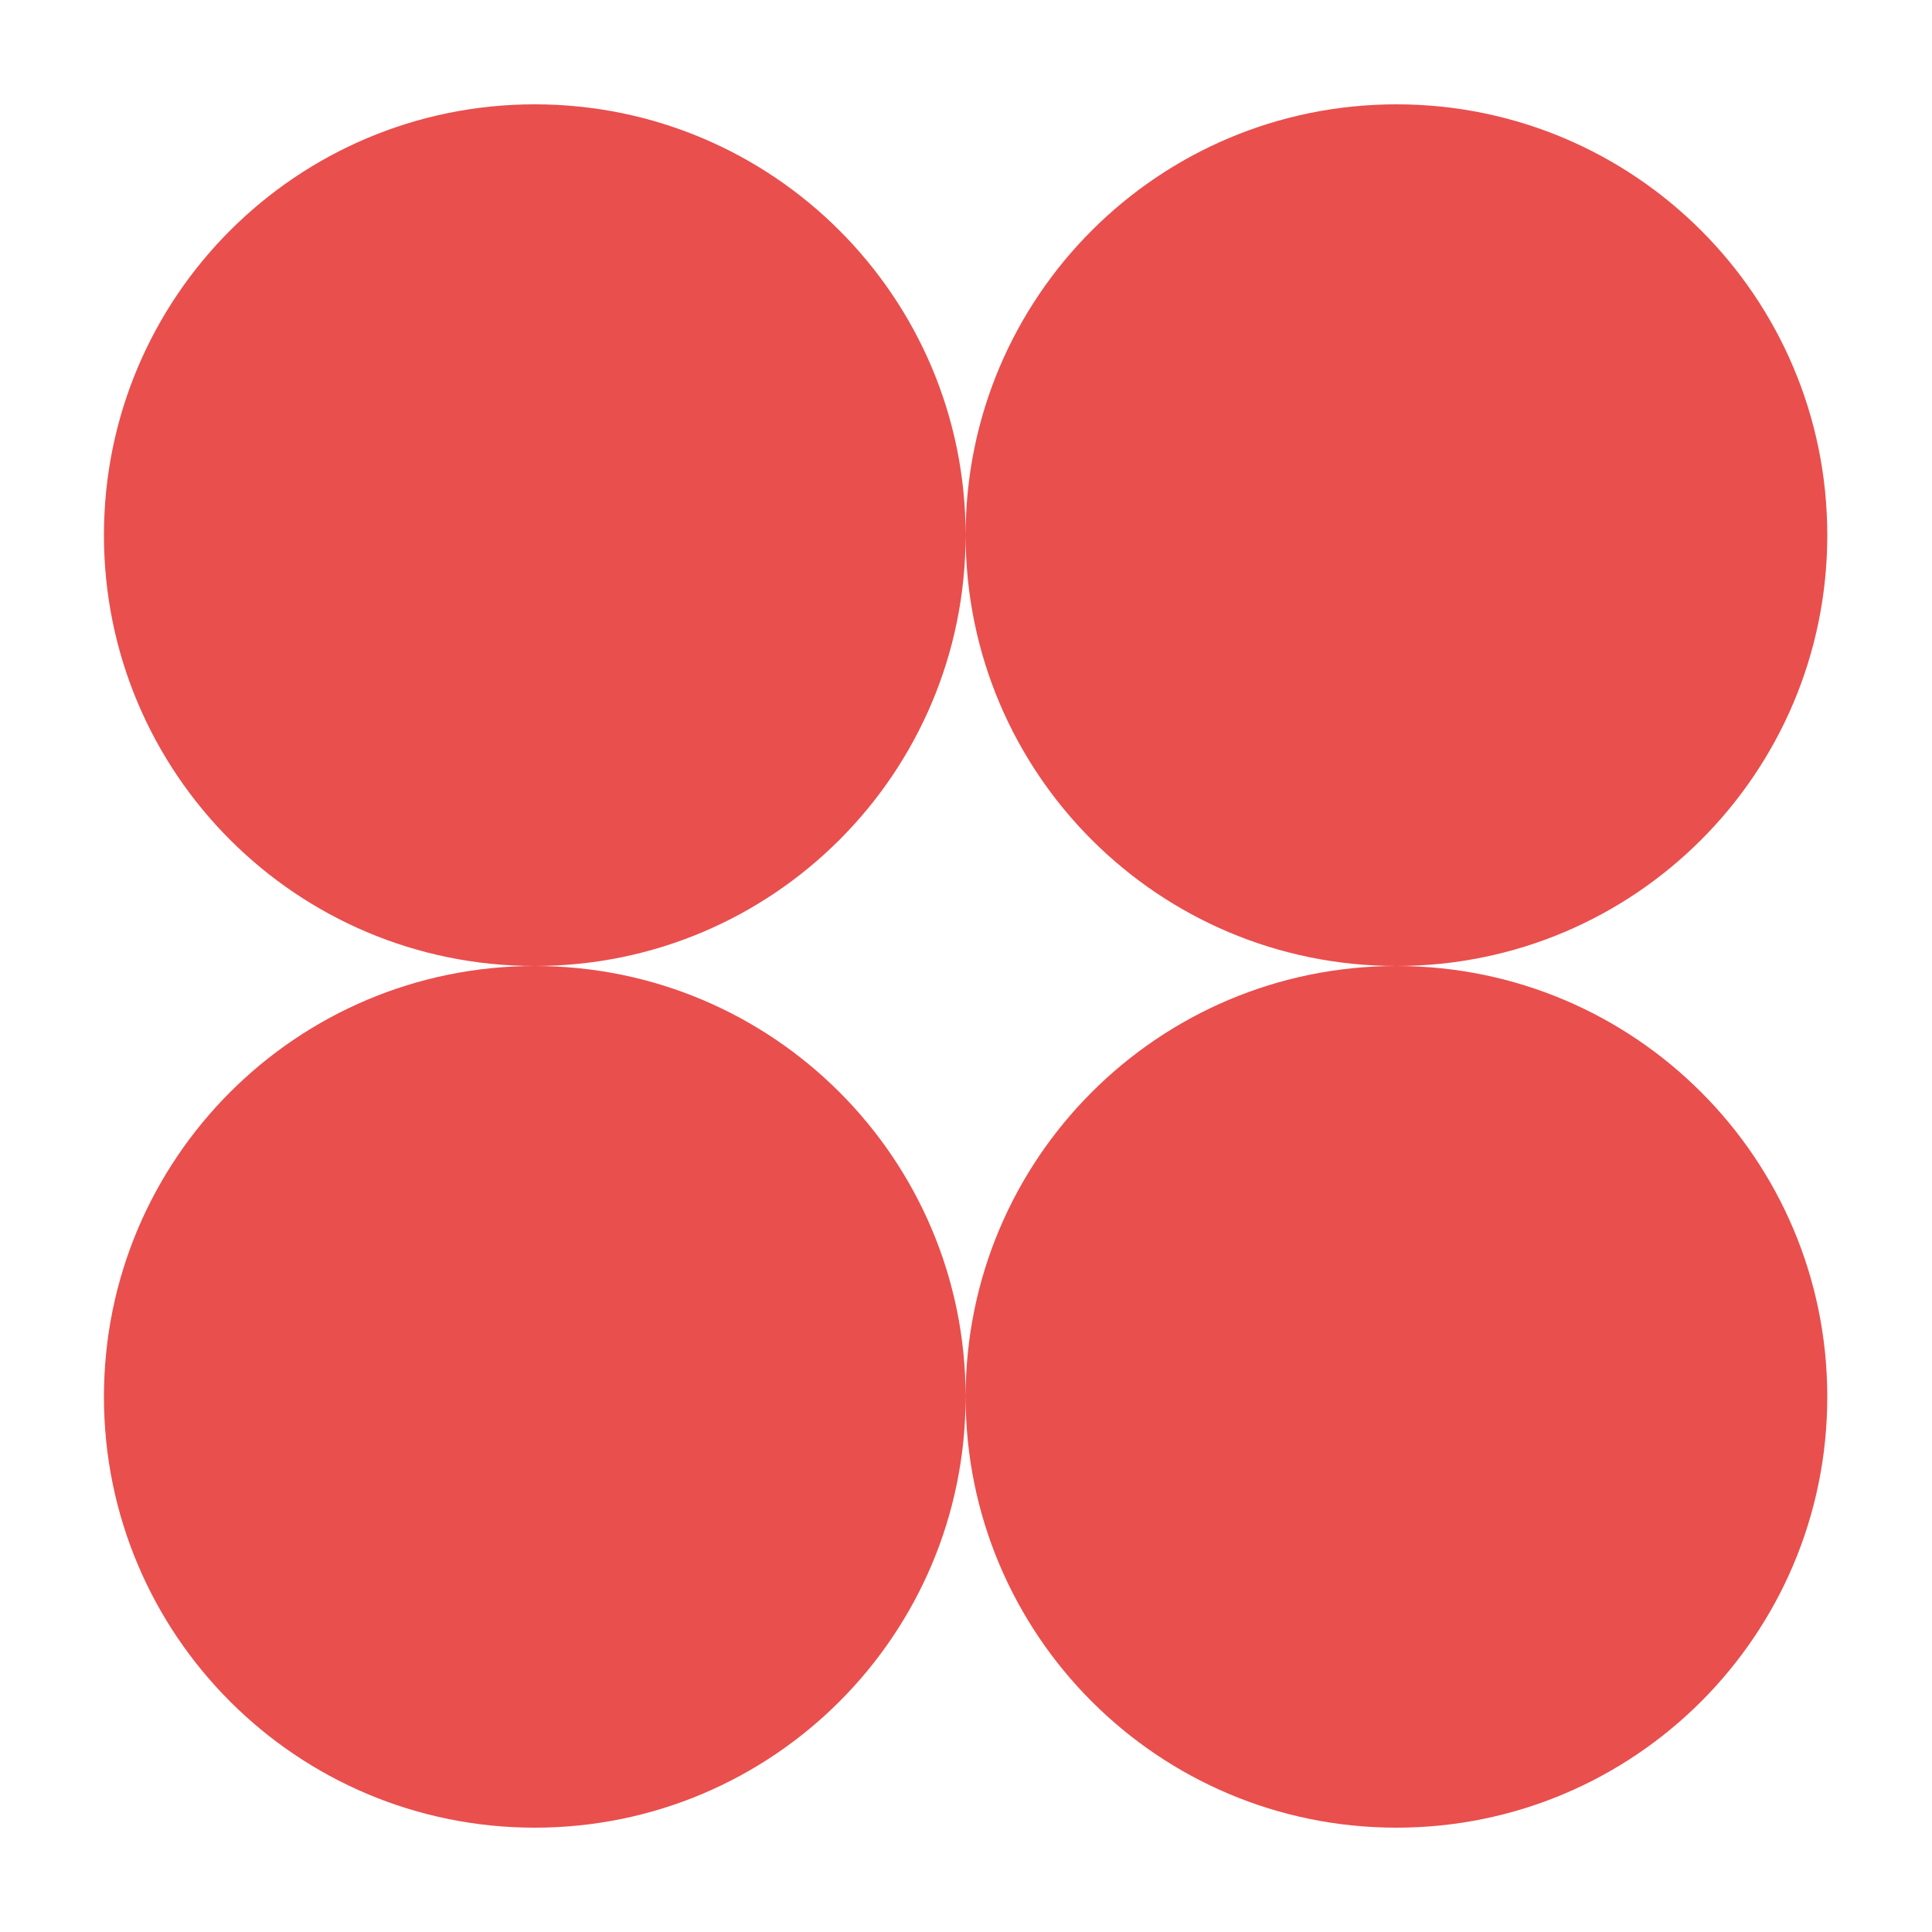 <?xml version="1.0" encoding="UTF-8"?>
<svg id="Capa_1" xmlns="http://www.w3.org/2000/svg" version="1.1" viewBox="0 0 500 500">
  <!-- Generator: Adobe Illustrator 29.6.1, SVG Export Plug-In . SVG Version: 2.1.1 Build 9)  -->
  <defs>
    <style>
      .st0 {
        fill: #e94f4d;
      }
    </style>
  </defs>
  <path class="st0" d="M472.9,138.5h0c0-61.6-49.9-111.5-111.5-111.5s-111.5,49.9-111.5,111.5c0-61.6-49.9-111.5-111.5-111.5h0c-61.6,0-111.5,49.9-111.5,111.5h0c0,61.6,49.9,111.5,111.5,111.5-61.6,0-111.5,49.9-111.5,111.5h0c0,61.6,49.9,111.5,111.5,111.5h0c61.6,0,111.5-49.9,111.5-111.5,0,61.6,49.9,111.5,111.5,111.5s111.5-49.9,111.5-111.5h0c0-61.6-49.9-111.5-111.5-111.5s-111.5,49.9-111.5,111.5c0-61.6-49.9-111.5-111.5-111.5,61.6,0,111.5-49.9,111.5-111.5,0,61.6,49.9,111.5,111.5,111.5s111.5-49.9,111.5-111.5Z"/>
</svg>